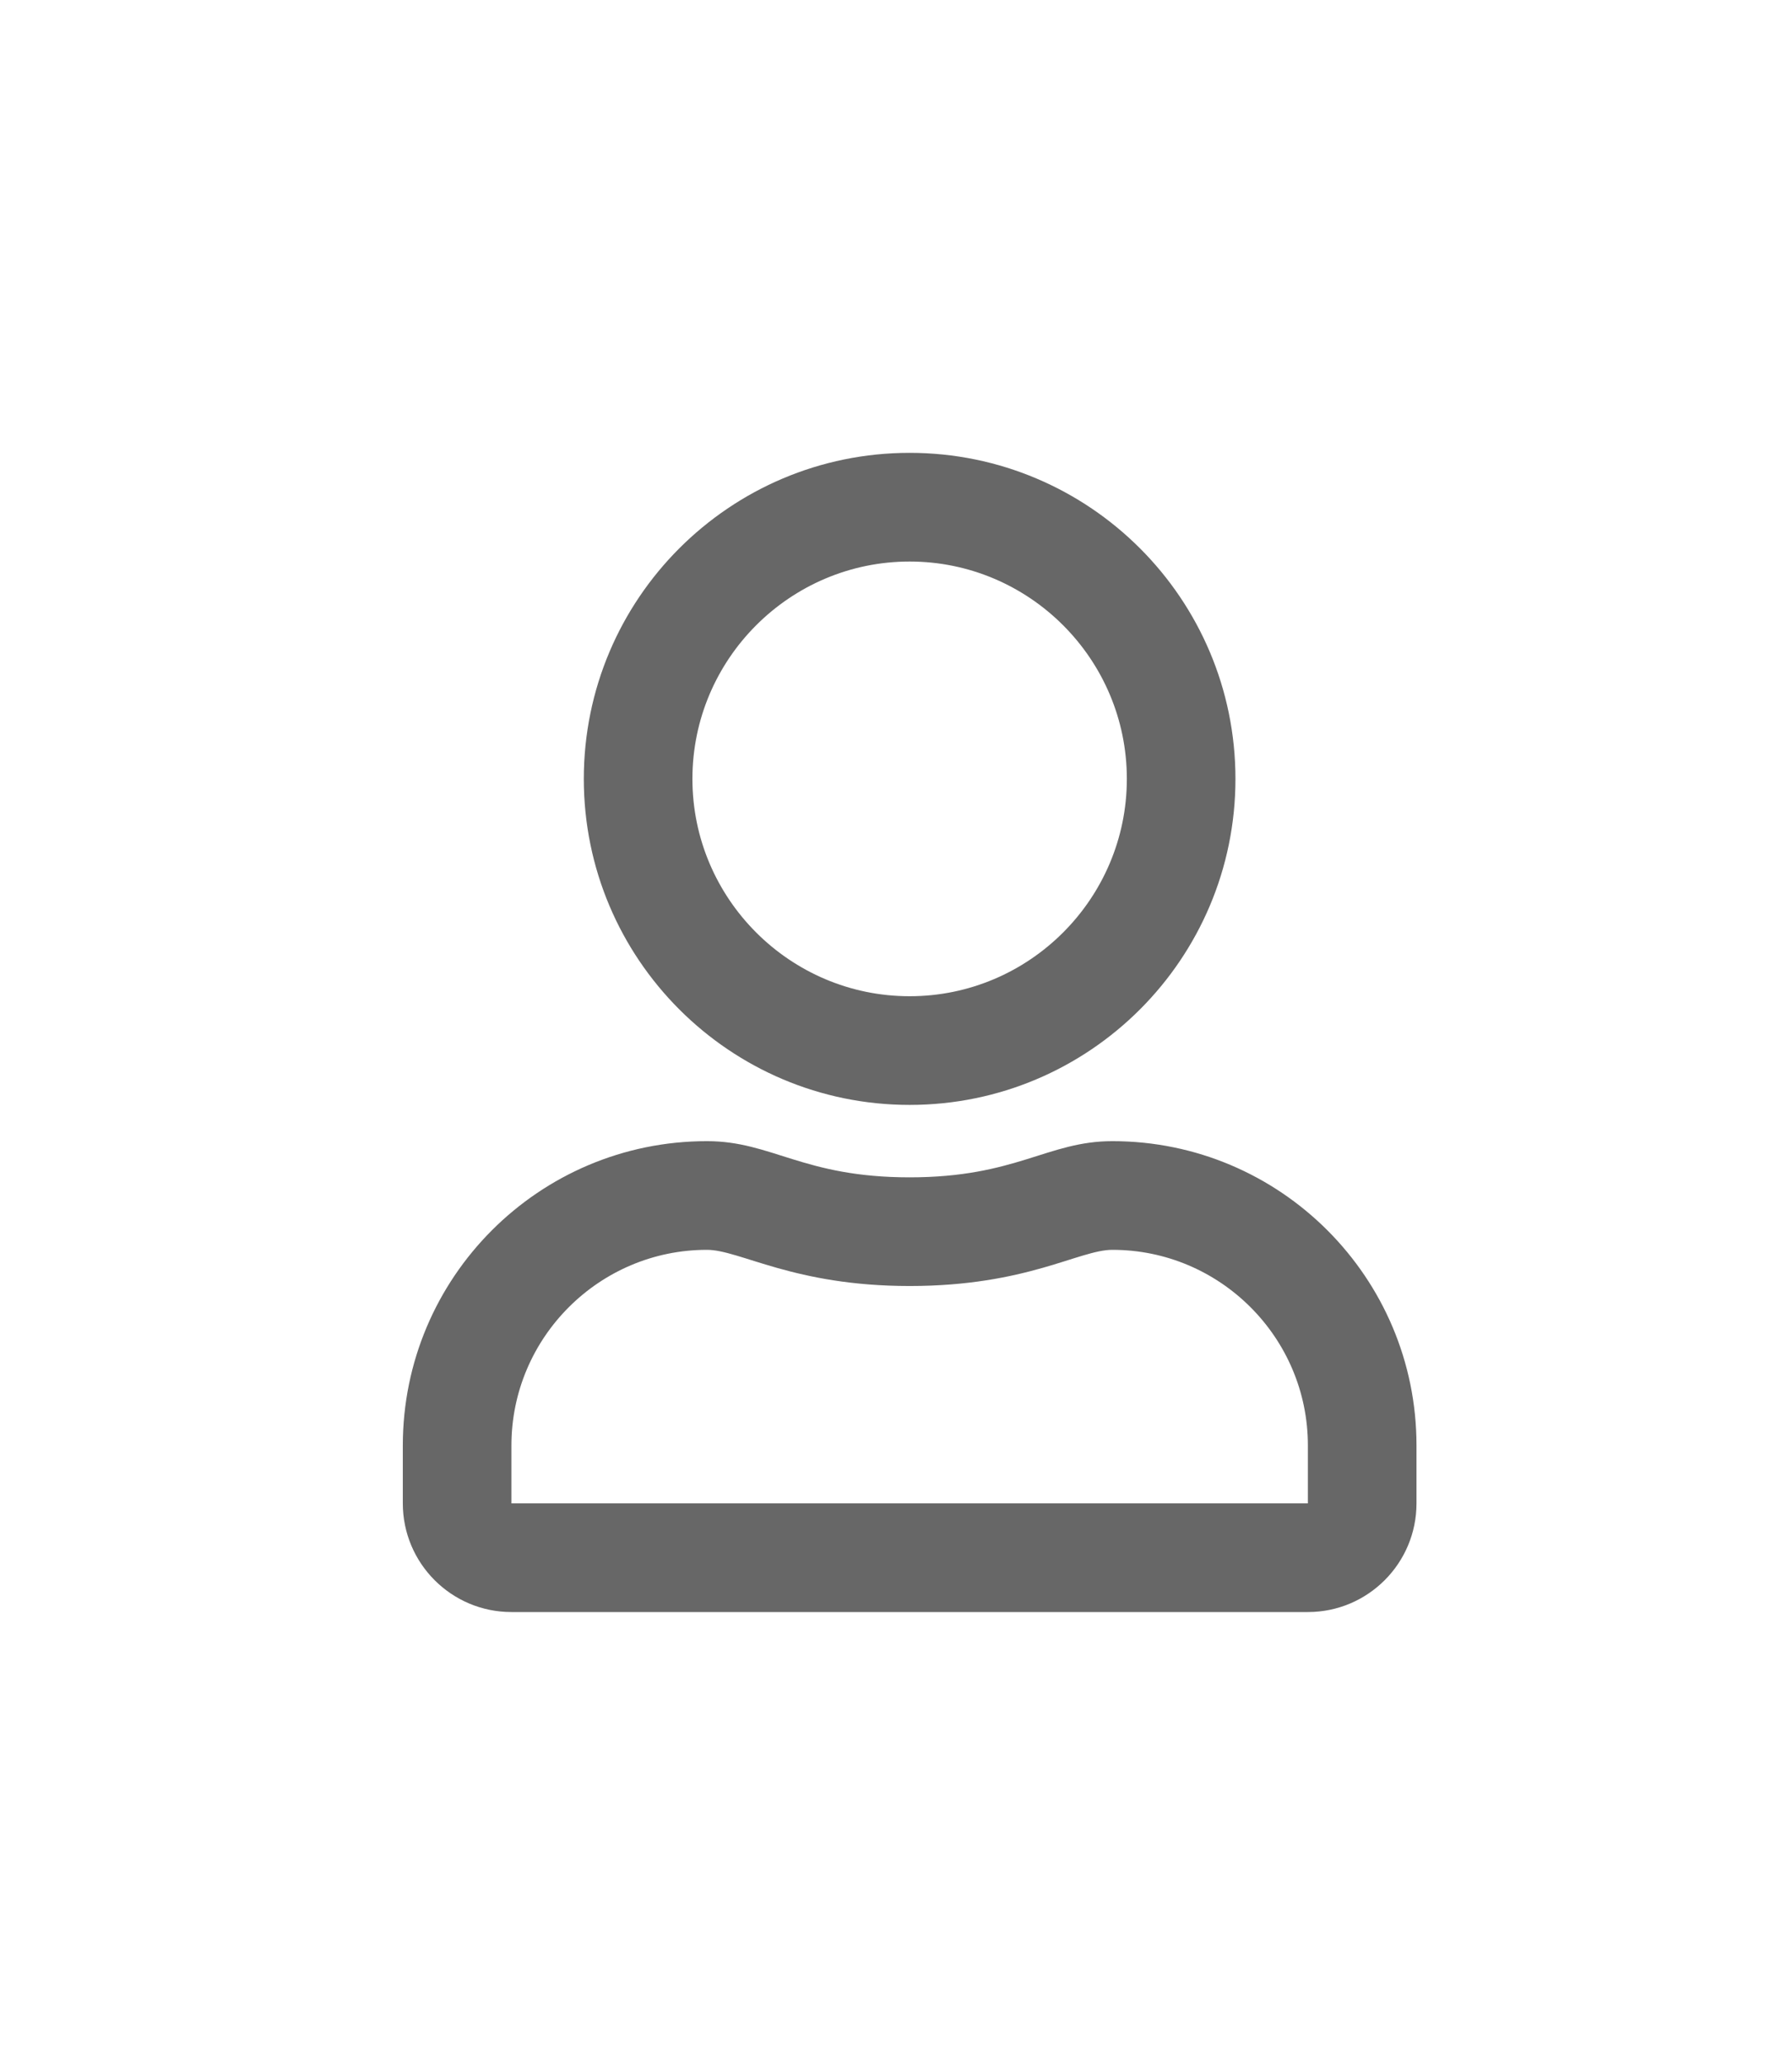 <svg xmlns="http://www.w3.org/2000/svg" width="33" height="38" viewBox="0 0 33 38" fill="none"><path d="M20.485 21.001C19.289 21.001 18.714 21.667 16.751 21.667C14.789 21.667 14.218 21.001 13.018 21.001C9.926 21.001 7.418 23.509 7.418 26.601V27.667C7.418 28.771 8.314 29.667 9.418 29.667H24.085C25.189 29.667 26.085 28.771 26.085 27.667V26.601C26.085 23.509 23.576 21.001 20.485 21.001ZM24.085 27.667H9.418V26.601C9.418 24.617 11.035 23.001 13.018 23.001C13.626 23.001 14.614 23.667 16.751 23.667C18.905 23.667 19.872 23.001 20.485 23.001C22.468 23.001 24.085 24.617 24.085 26.601V27.667ZM16.751 20.334C20.064 20.334 22.751 17.646 22.751 14.334C22.751 11.021 20.064 8.334 16.751 8.334C13.439 8.334 10.751 11.021 10.751 14.334C10.751 17.646 13.439 20.334 16.751 20.334ZM16.751 10.334C18.956 10.334 20.751 12.13 20.751 14.334C20.751 16.538 18.956 18.334 16.751 18.334C14.547 18.334 12.751 16.538 12.751 14.334C12.751 12.13 14.547 10.334 16.751 10.334Z" fill="#676767"></path></svg>